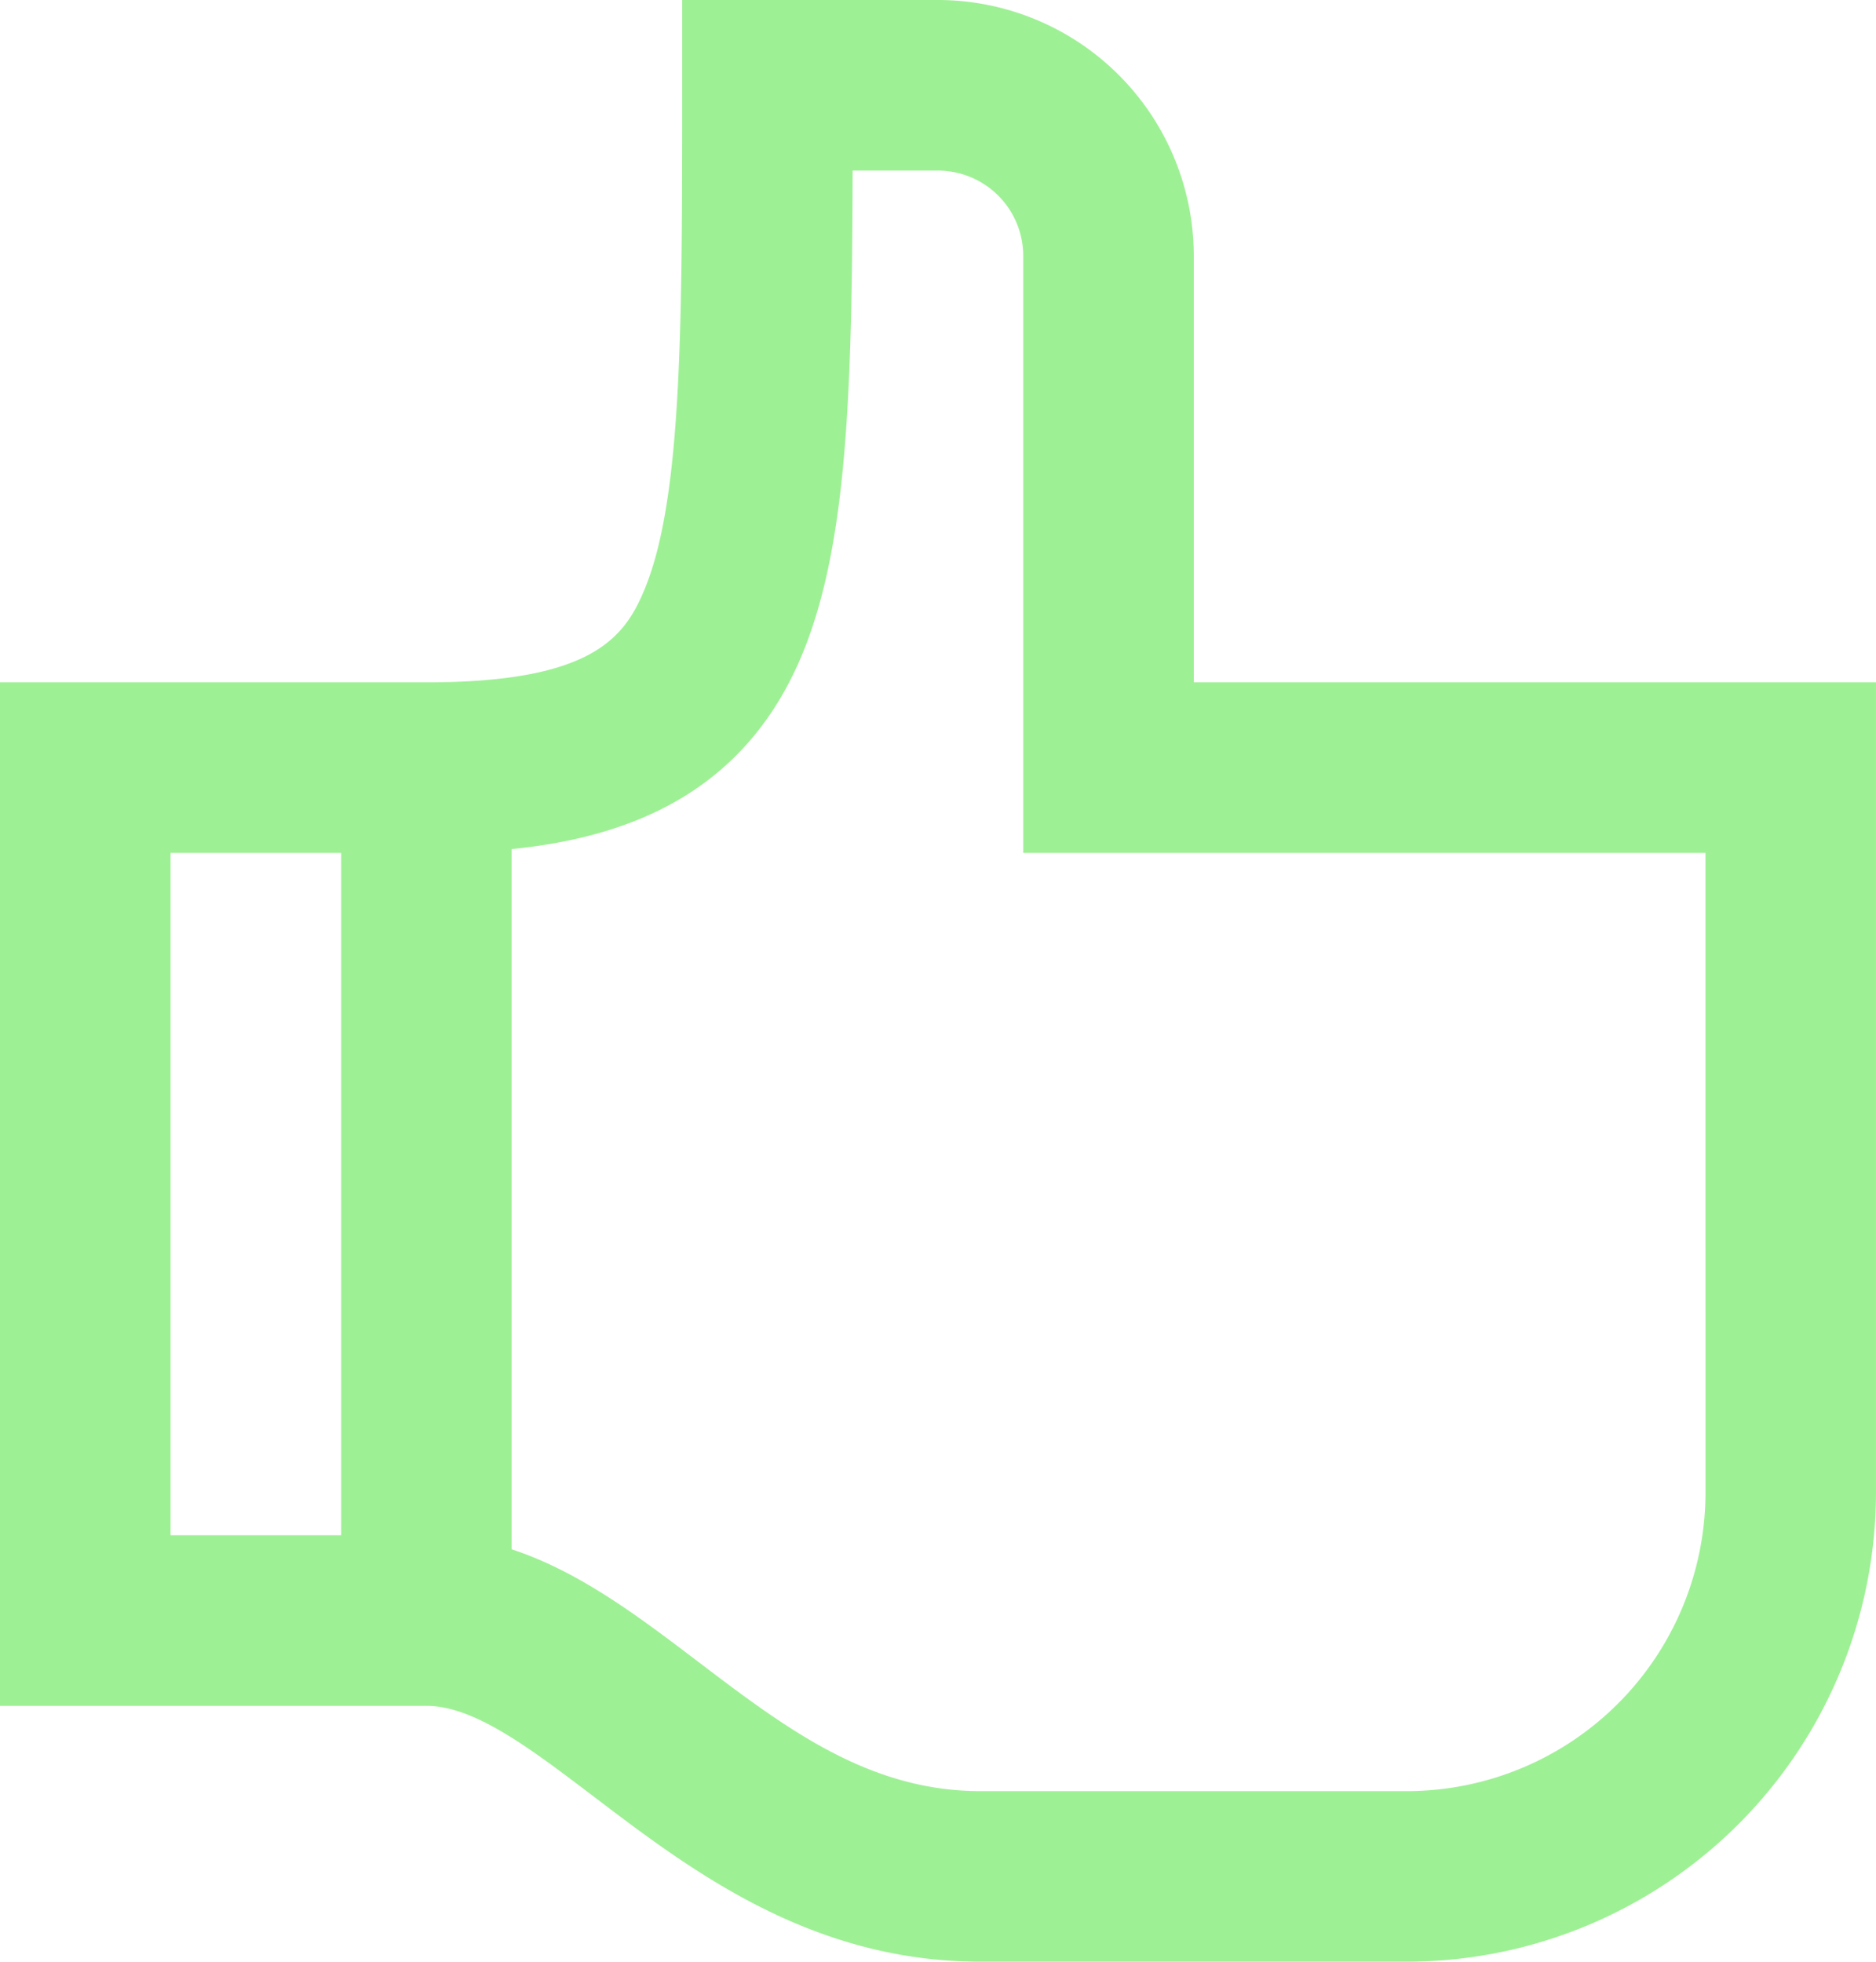 <svg xmlns="http://www.w3.org/2000/svg" xmlns:xlink="http://www.w3.org/1999/xlink" width="91.833" height="96.007" viewBox="0 0 91.833 96.007"><defs><clipPath id="clip-path"><rect id="Ret&#xE2;ngulo_101" data-name="Ret&#xE2;ngulo 101" width="91.833" height="96.007" transform="translate(0 0)" fill="none"></rect></clipPath></defs><g id="Grupo_137" data-name="Grupo 137" transform="translate(0 0)" clip-path="url(#clip-path)"><path id="Caminho_265" data-name="Caminho 265" d="M58.439,33.394V12.522A12.538,12.538,0,0,0,45.916,0H33.394V4.174c0,11.651,0,20.068-1.789,24.539-.987,2.467-2.55,4.681-10.734,4.681H0v50.09H20.871c2.347,0,5.071,2.069,8.226,4.465C33.823,91.539,39.7,96.006,48,96.006H68.874A22.984,22.984,0,0,0,91.832,73.048V33.394ZM16.7,75.135H8.349V41.741H16.7Zm66.787-2.087a14.627,14.627,0,0,1-14.61,14.61H48c-5.488,0-9.553-3.088-13.856-6.357-2.855-2.168-5.78-4.39-9.1-5.479V41.555c5.675-.57,11.494-2.7,14.311-9.742,2.122-5.3,2.357-12.71,2.383-23.464h4.177a4.178,4.178,0,0,1,4.174,4.173v29.22H83.484Z" fill="#9ef095"></path></g></svg>